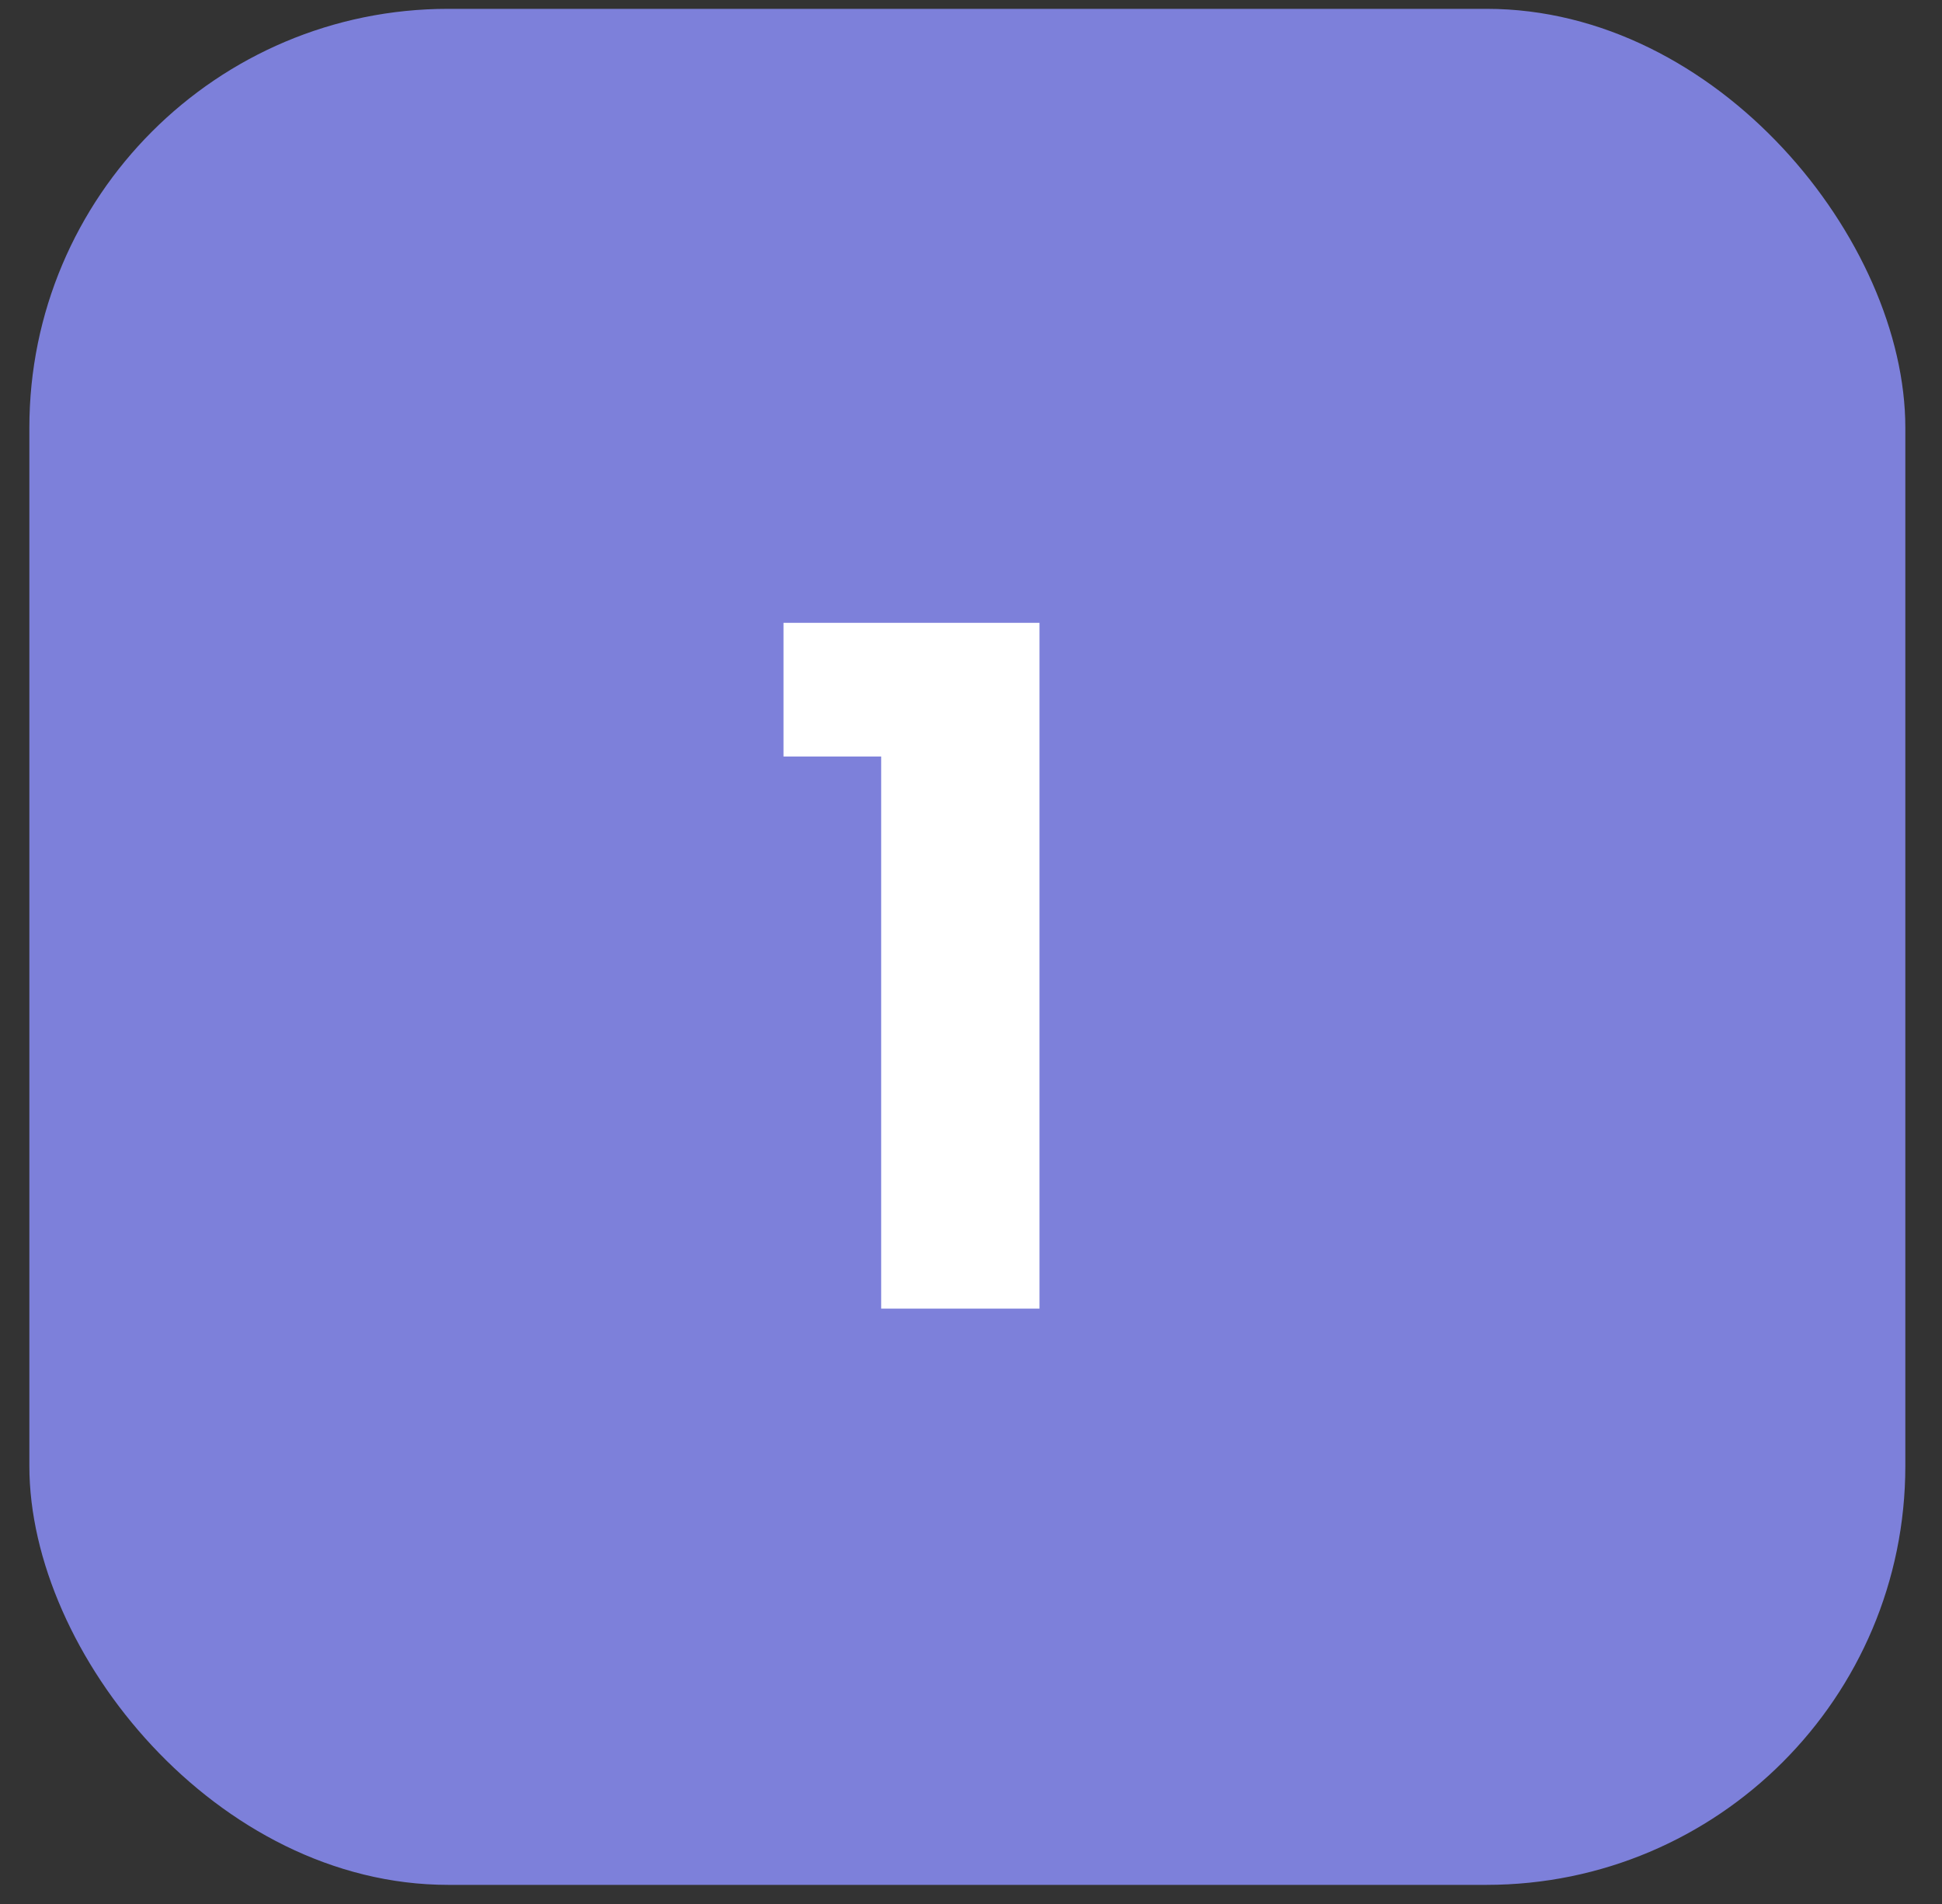 <?xml version="1.0" encoding="UTF-8"?> <svg xmlns="http://www.w3.org/2000/svg" width="51" height="50" viewBox="0 0 51 50" fill="none"><rect x="0" y="0" width="51" height="50" fill="#333333" stroke="none"/><rect x="0.771" y="0.232" width="49.266" height="49.266" rx="11" fill="#7D80DA"></rect><path d="M23.141 34.365V19.866H20.576V16.356H27.299V34.365H23.141Z" fill="white"></path></svg> 